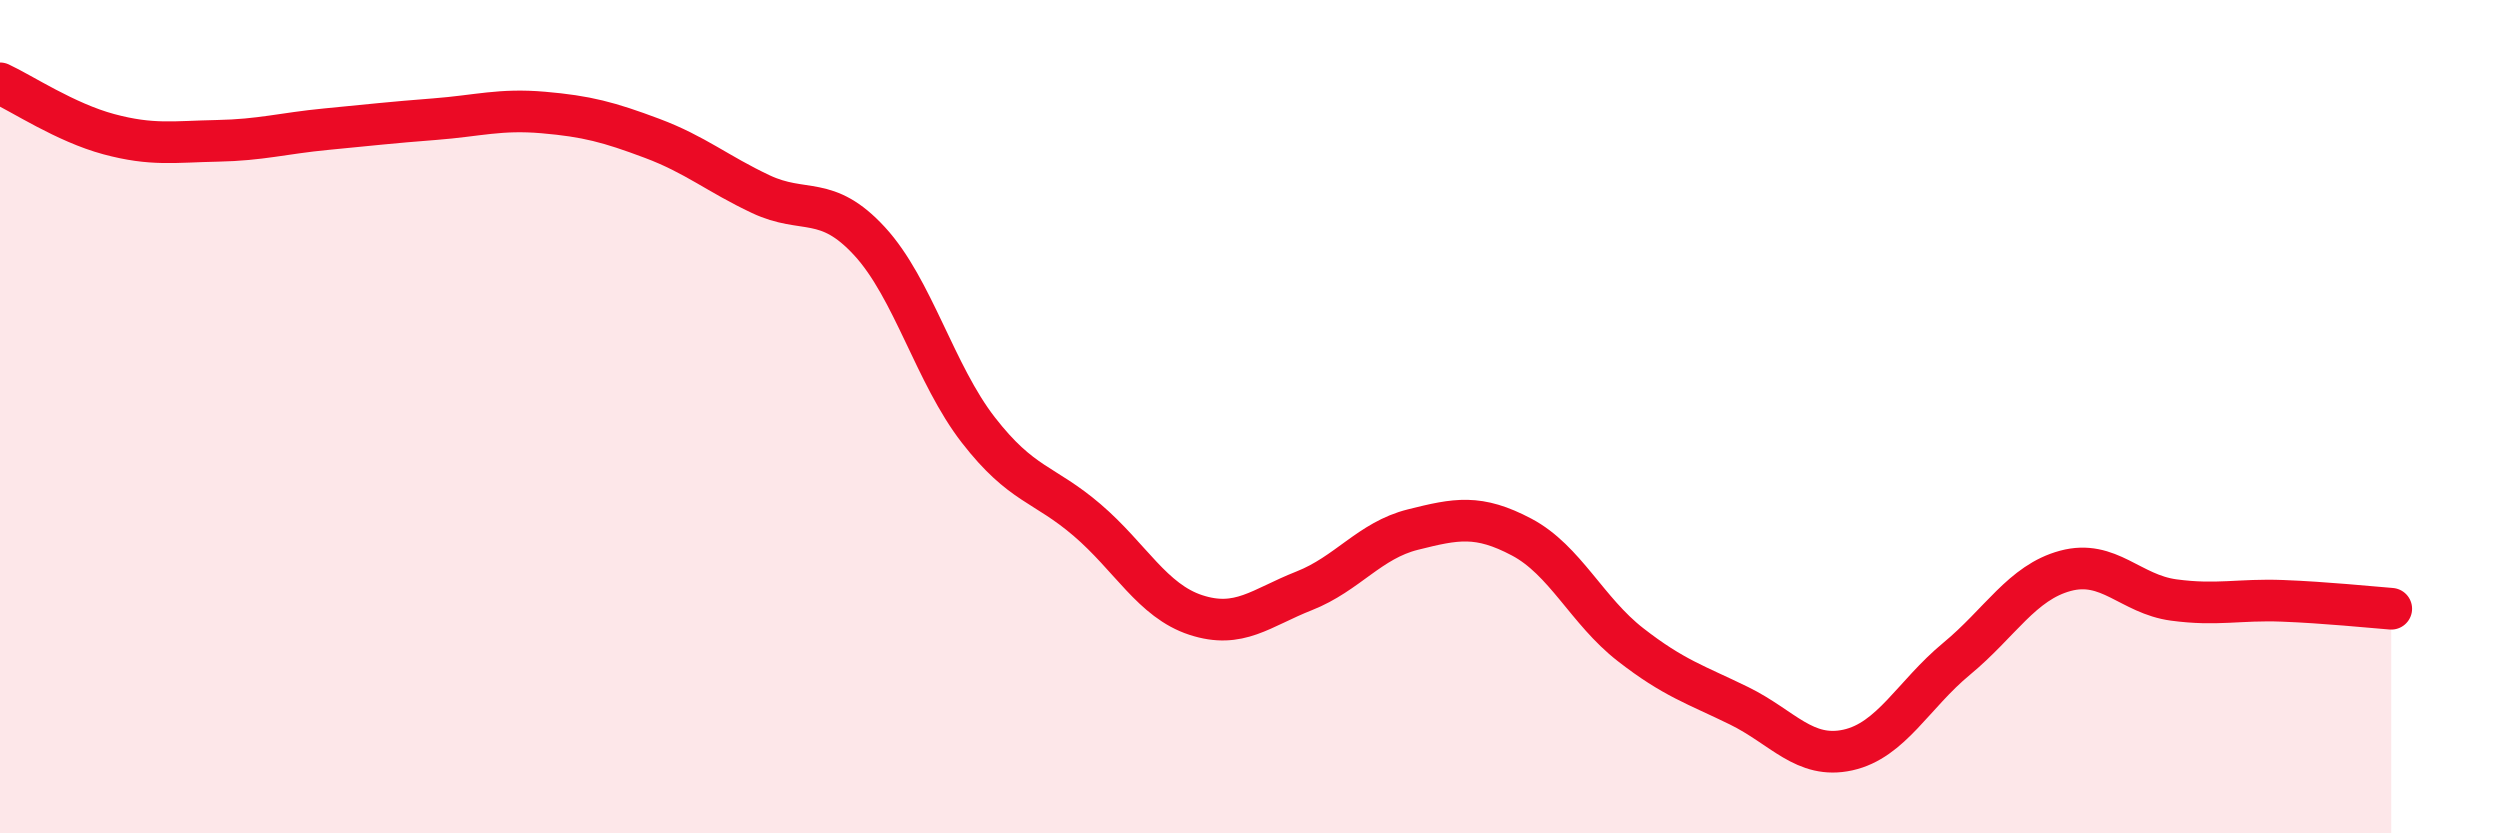 
    <svg width="60" height="20" viewBox="0 0 60 20" xmlns="http://www.w3.org/2000/svg">
      <path
        d="M 0,2 C 0.52,2.24 1.57,2.94 2.61,3.22 C 3.65,3.5 4.18,3.4 5.22,3.38 C 6.26,3.36 6.79,3.2 7.83,3.1 C 8.87,3 9.39,2.94 10.43,2.86 C 11.47,2.78 12,2.61 13.04,2.7 C 14.08,2.79 14.61,2.93 15.65,3.32 C 16.69,3.71 17.22,4.17 18.26,4.66 C 19.3,5.15 19.83,4.66 20.87,5.79 C 21.91,6.92 22.44,8.98 23.48,10.32 C 24.52,11.66 25.05,11.59 26.09,12.48 C 27.13,13.37 27.66,14.42 28.7,14.76 C 29.74,15.1 30.26,14.59 31.3,14.18 C 32.34,13.77 32.87,12.97 33.91,12.71 C 34.95,12.45 35.48,12.34 36.52,12.89 C 37.56,13.44 38.09,14.66 39.13,15.47 C 40.17,16.28 40.7,16.43 41.74,16.94 C 42.78,17.45 43.31,18.23 44.35,18 C 45.39,17.77 45.92,16.67 46.96,15.81 C 48,14.95 48.53,13.98 49.57,13.7 C 50.61,13.42 51.13,14.26 52.17,14.4 C 53.21,14.54 53.74,14.38 54.78,14.42 C 55.82,14.46 56.87,14.57 57.39,14.61L57.39 20L0 20Z"
        fill="#EB0A25"
        opacity="0.1"
        stroke-linecap="round"
        stroke-linejoin="round"
      />
      <path
        d="M 0,2 C 0.52,2.24 1.57,2.94 2.61,3.22 C 3.65,3.5 4.18,3.4 5.22,3.38 C 6.26,3.36 6.79,3.2 7.83,3.1 C 8.87,3 9.39,2.94 10.43,2.86 C 11.47,2.78 12,2.61 13.04,2.7 C 14.08,2.79 14.61,2.93 15.65,3.32 C 16.69,3.71 17.22,4.17 18.26,4.66 C 19.3,5.15 19.83,4.66 20.87,5.79 C 21.91,6.92 22.44,8.98 23.48,10.32 C 24.52,11.66 25.05,11.59 26.09,12.48 C 27.13,13.37 27.66,14.42 28.7,14.76 C 29.74,15.1 30.26,14.59 31.3,14.18 C 32.34,13.77 32.87,12.97 33.91,12.71 C 34.95,12.45 35.48,12.34 36.52,12.89 C 37.56,13.44 38.09,14.66 39.13,15.47 C 40.17,16.28 40.7,16.43 41.74,16.94 C 42.78,17.45 43.31,18.23 44.35,18 C 45.39,17.77 45.92,16.67 46.96,15.81 C 48,14.95 48.53,13.98 49.57,13.7 C 50.61,13.42 51.13,14.26 52.17,14.4 C 53.21,14.54 53.74,14.38 54.78,14.42 C 55.82,14.46 56.87,14.57 57.39,14.61"
        stroke="#EB0A25"
        stroke-width="1"
        fill="none"
        stroke-linecap="round"
        stroke-linejoin="round"
      />
    </svg>
  